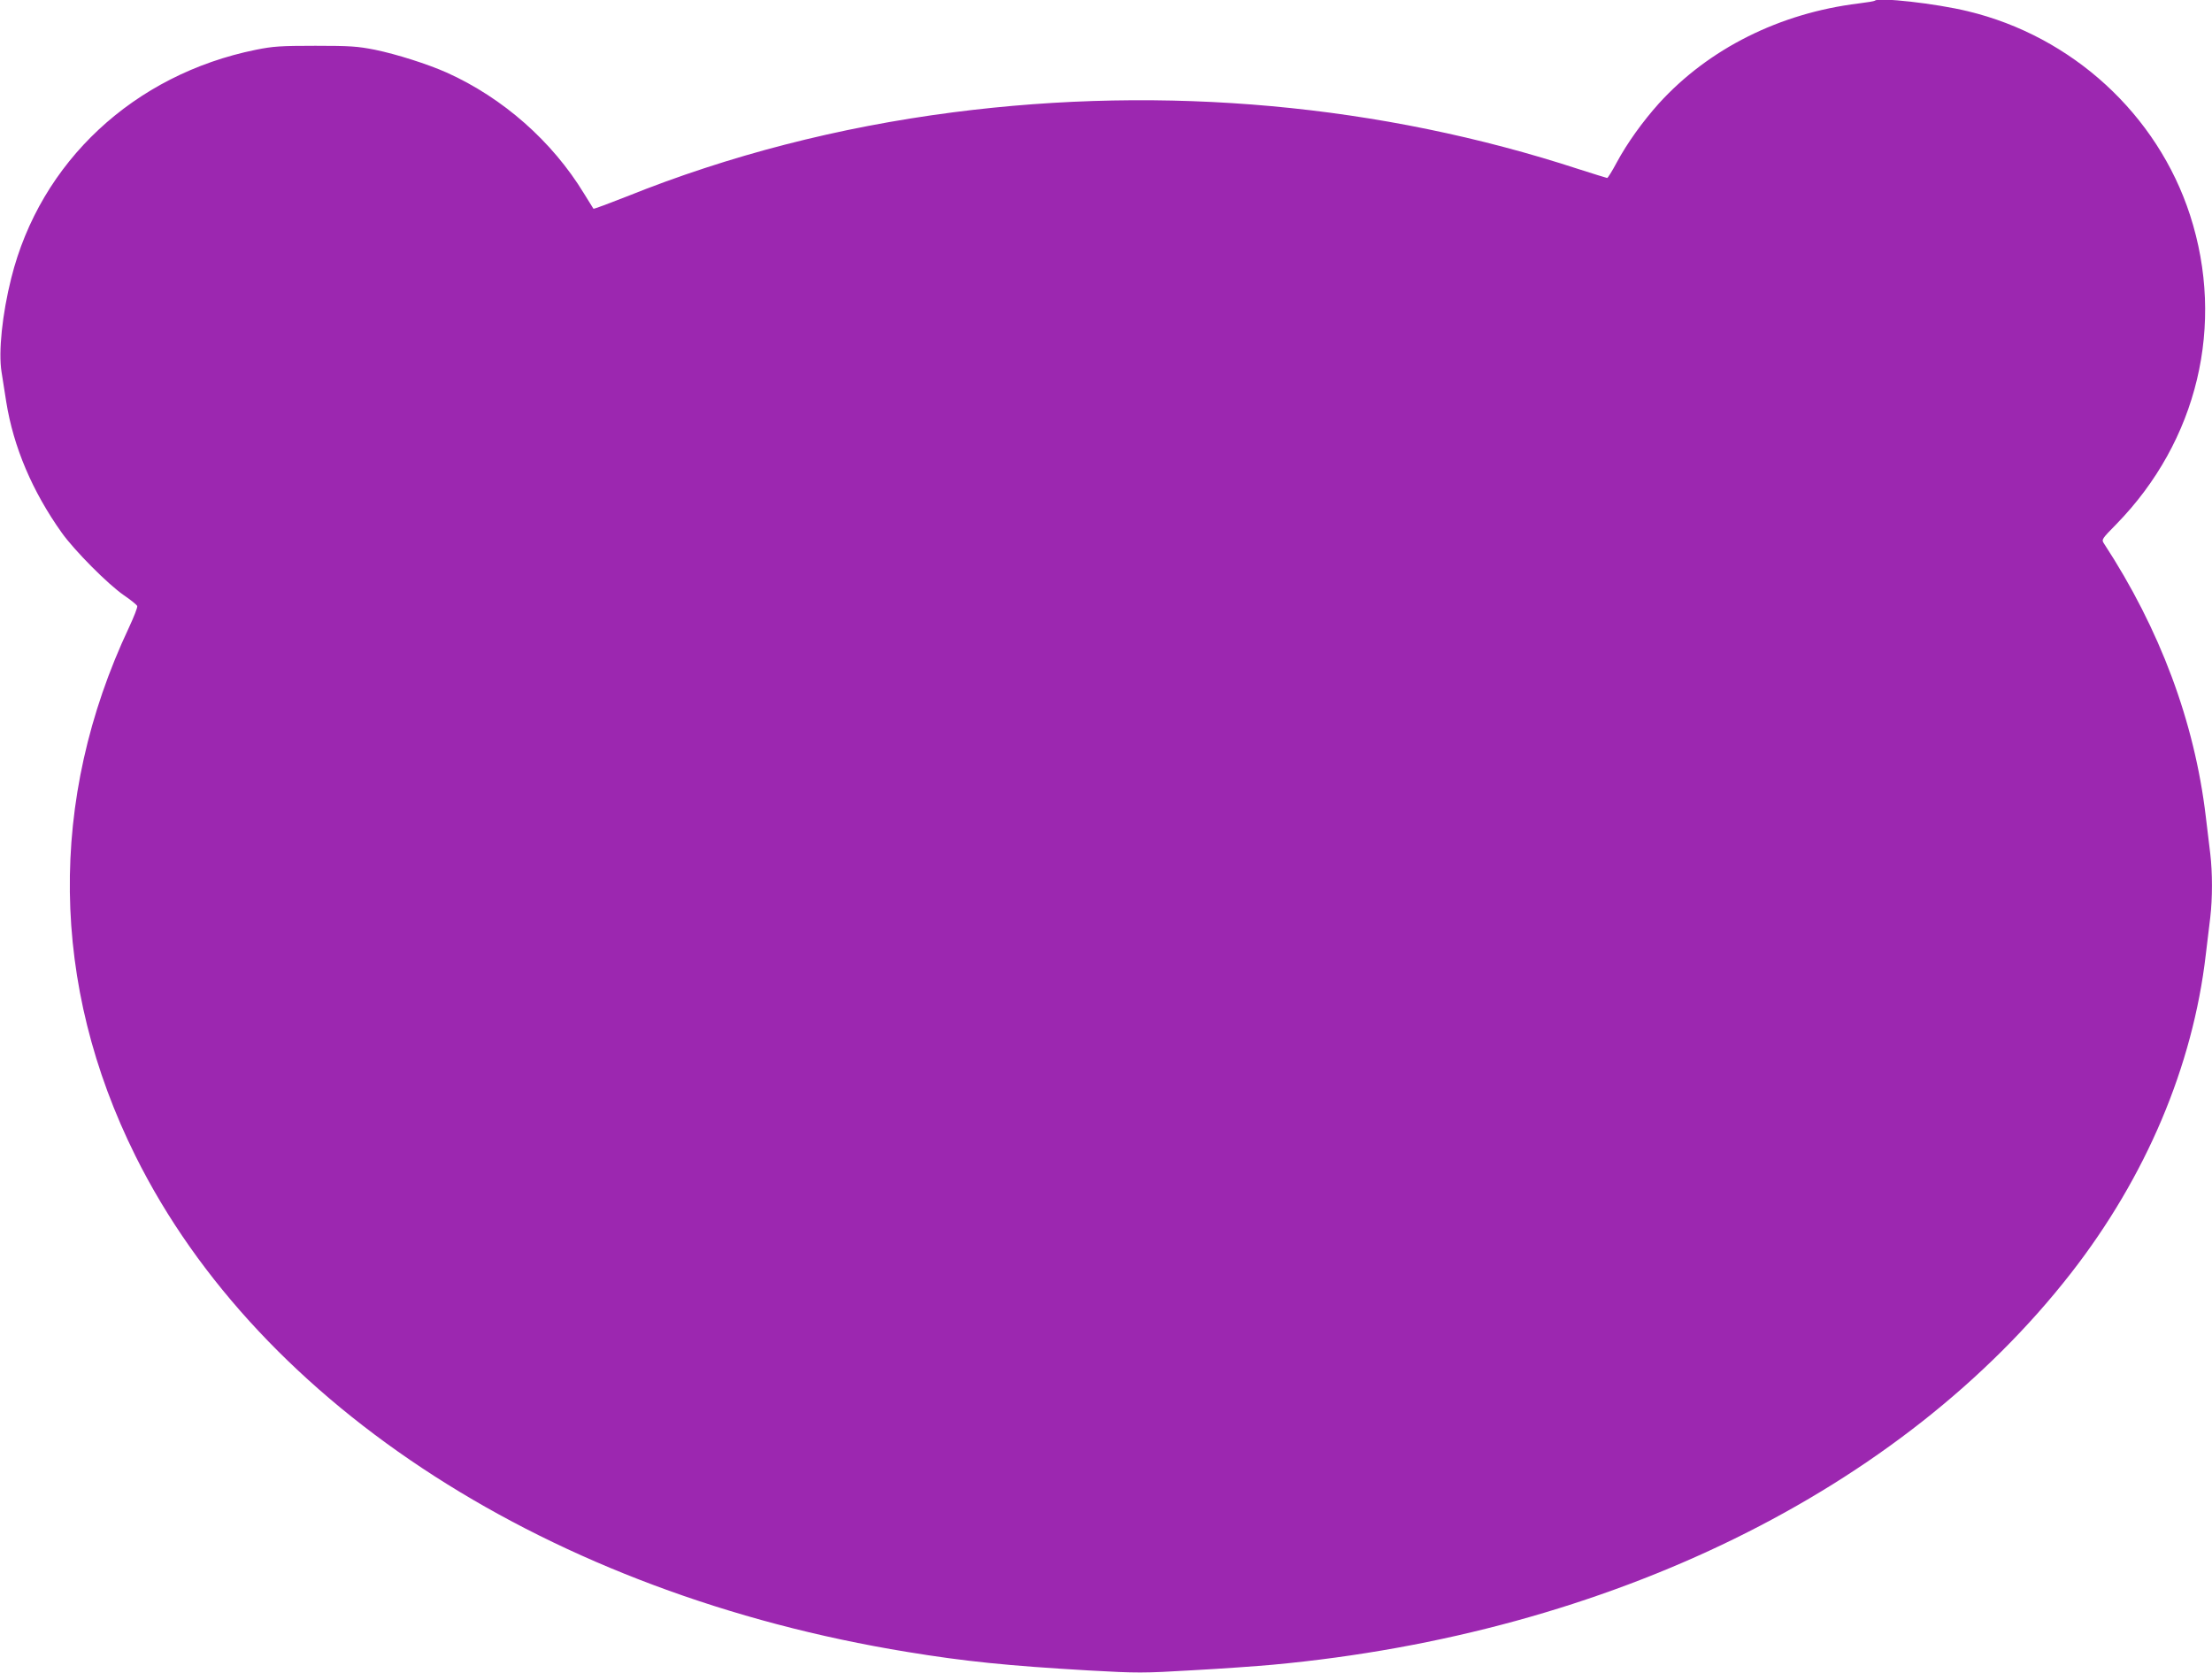 <?xml version="1.0" standalone="no"?>
<!DOCTYPE svg PUBLIC "-//W3C//DTD SVG 20010904//EN"
 "http://www.w3.org/TR/2001/REC-SVG-20010904/DTD/svg10.dtd">
<svg version="1.0" xmlns="http://www.w3.org/2000/svg"
 width="1280pt" height="968pt" viewBox="0 0 1280 968"
 preserveAspectRatio="xMidYMid meet">
<g transform="translate(0,968) scale(0.1,-0.1)"
fill="#9c27b0" stroke="none">
<path d="M10849 9676 c-3 -3 -45 -10 -94 -16 -457 -56 -868 -262 -1156 -579
-93 -104 -182 -227 -244 -342 -26 -49 -51 -89 -55 -89 -3 0 -76 23 -161 50
-1149 376 -2394 489 -3624 330 -663 -86 -1296 -249 -1888 -487 -104 -41 -190
-73 -193 -71 -2 3 -26 42 -54 87 -184 303 -470 555 -795 701 -110 49 -289 106
-415 132 -101 20 -144 23 -345 23 -201 0 -245 -3 -344 -23 -706 -143 -1248
-648 -1416 -1322 -52 -207 -75 -427 -56 -543 6 -40 18 -117 27 -172 42 -262
151 -519 322 -759 73 -102 265 -296 359 -361 40 -27 74 -55 77 -62 3 -7 -19
-63 -48 -125 -469 -996 -455 -2067 38 -3058 722 -1452 2406 -2534 4466 -2870
335 -55 583 -80 1047 -107 288 -16 316 -16 605 1 167 9 375 24 463 32 1948
180 3641 1011 4619 2266 434 557 705 1197 780 1843 9 72 20 169 26 216 13 110
13 258 0 368 -6 47 -17 145 -26 216 -65 548 -265 1084 -590 1581 -14 21 -11
26 72 110 471 482 632 1156 427 1789 -189 583 -682 1035 -1286 1180 -185 45
-517 82 -538 61z"/>
</g>
</svg>
